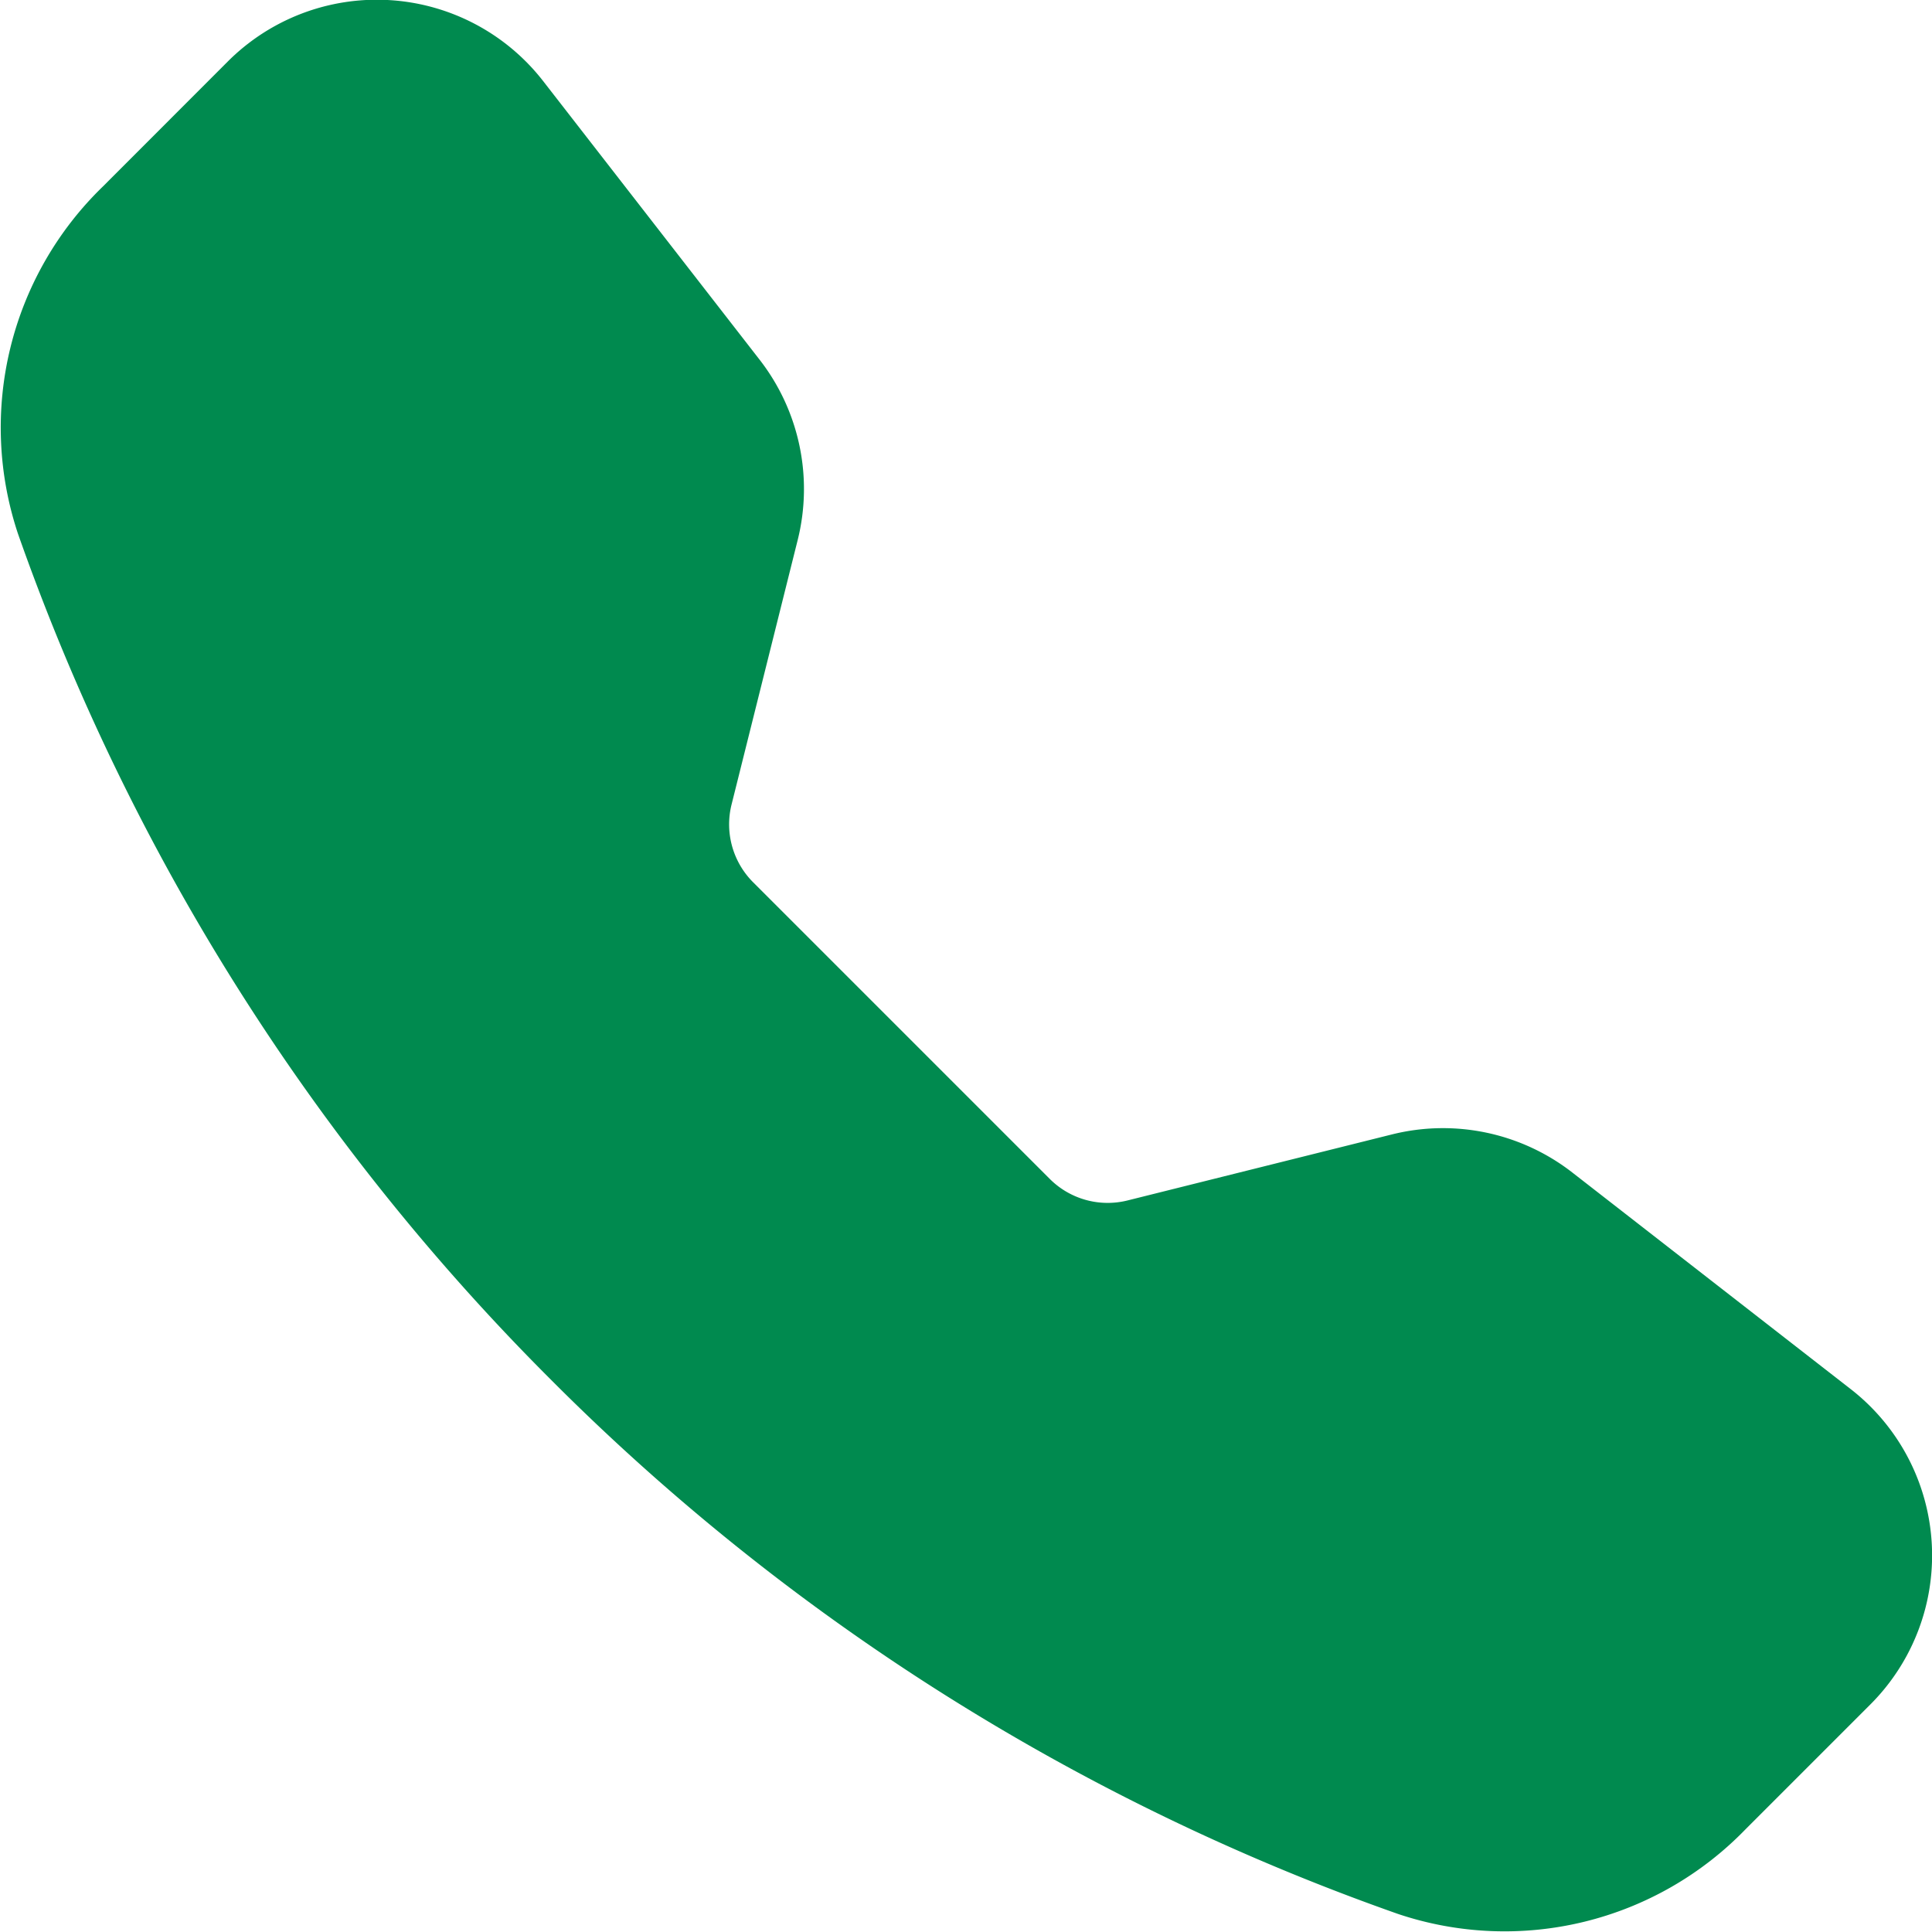 <svg xmlns="http://www.w3.org/2000/svg" width="18.88" height="18.879" viewBox="0 0 18.88 18.879">
  <g id="contact_icon_tell" transform="translate(0.006 -0.01)">
    <g id="グループ_118" data-name="グループ 118" transform="translate(-0.006 0.01)">
      <path id="パス_165" data-name="パス 165" d="M2.219.612A2.059,2.059,0,0,1,5.3.8L7.417,3.525a2.058,2.058,0,0,1,.372,1.763L7.143,7.872a.8.8,0,0,0,.21.759l2.9,2.9a.8.8,0,0,0,.76.21l2.583-.645a2.059,2.059,0,0,1,1.763.372l2.721,2.117a2.059,2.059,0,0,1,.192,3.081l-1.22,1.22a3.277,3.277,0,0,1-3.395.828A21.988,21.988,0,0,1,5.385,13.5,21.988,21.988,0,0,1,.17,5.227,3.28,3.28,0,0,1,1,1.832Z" transform="translate(0.006 -0.01)" fill="#008a4f" fill-rule="evenodd"/>
    </g>
  </g>
</svg>
